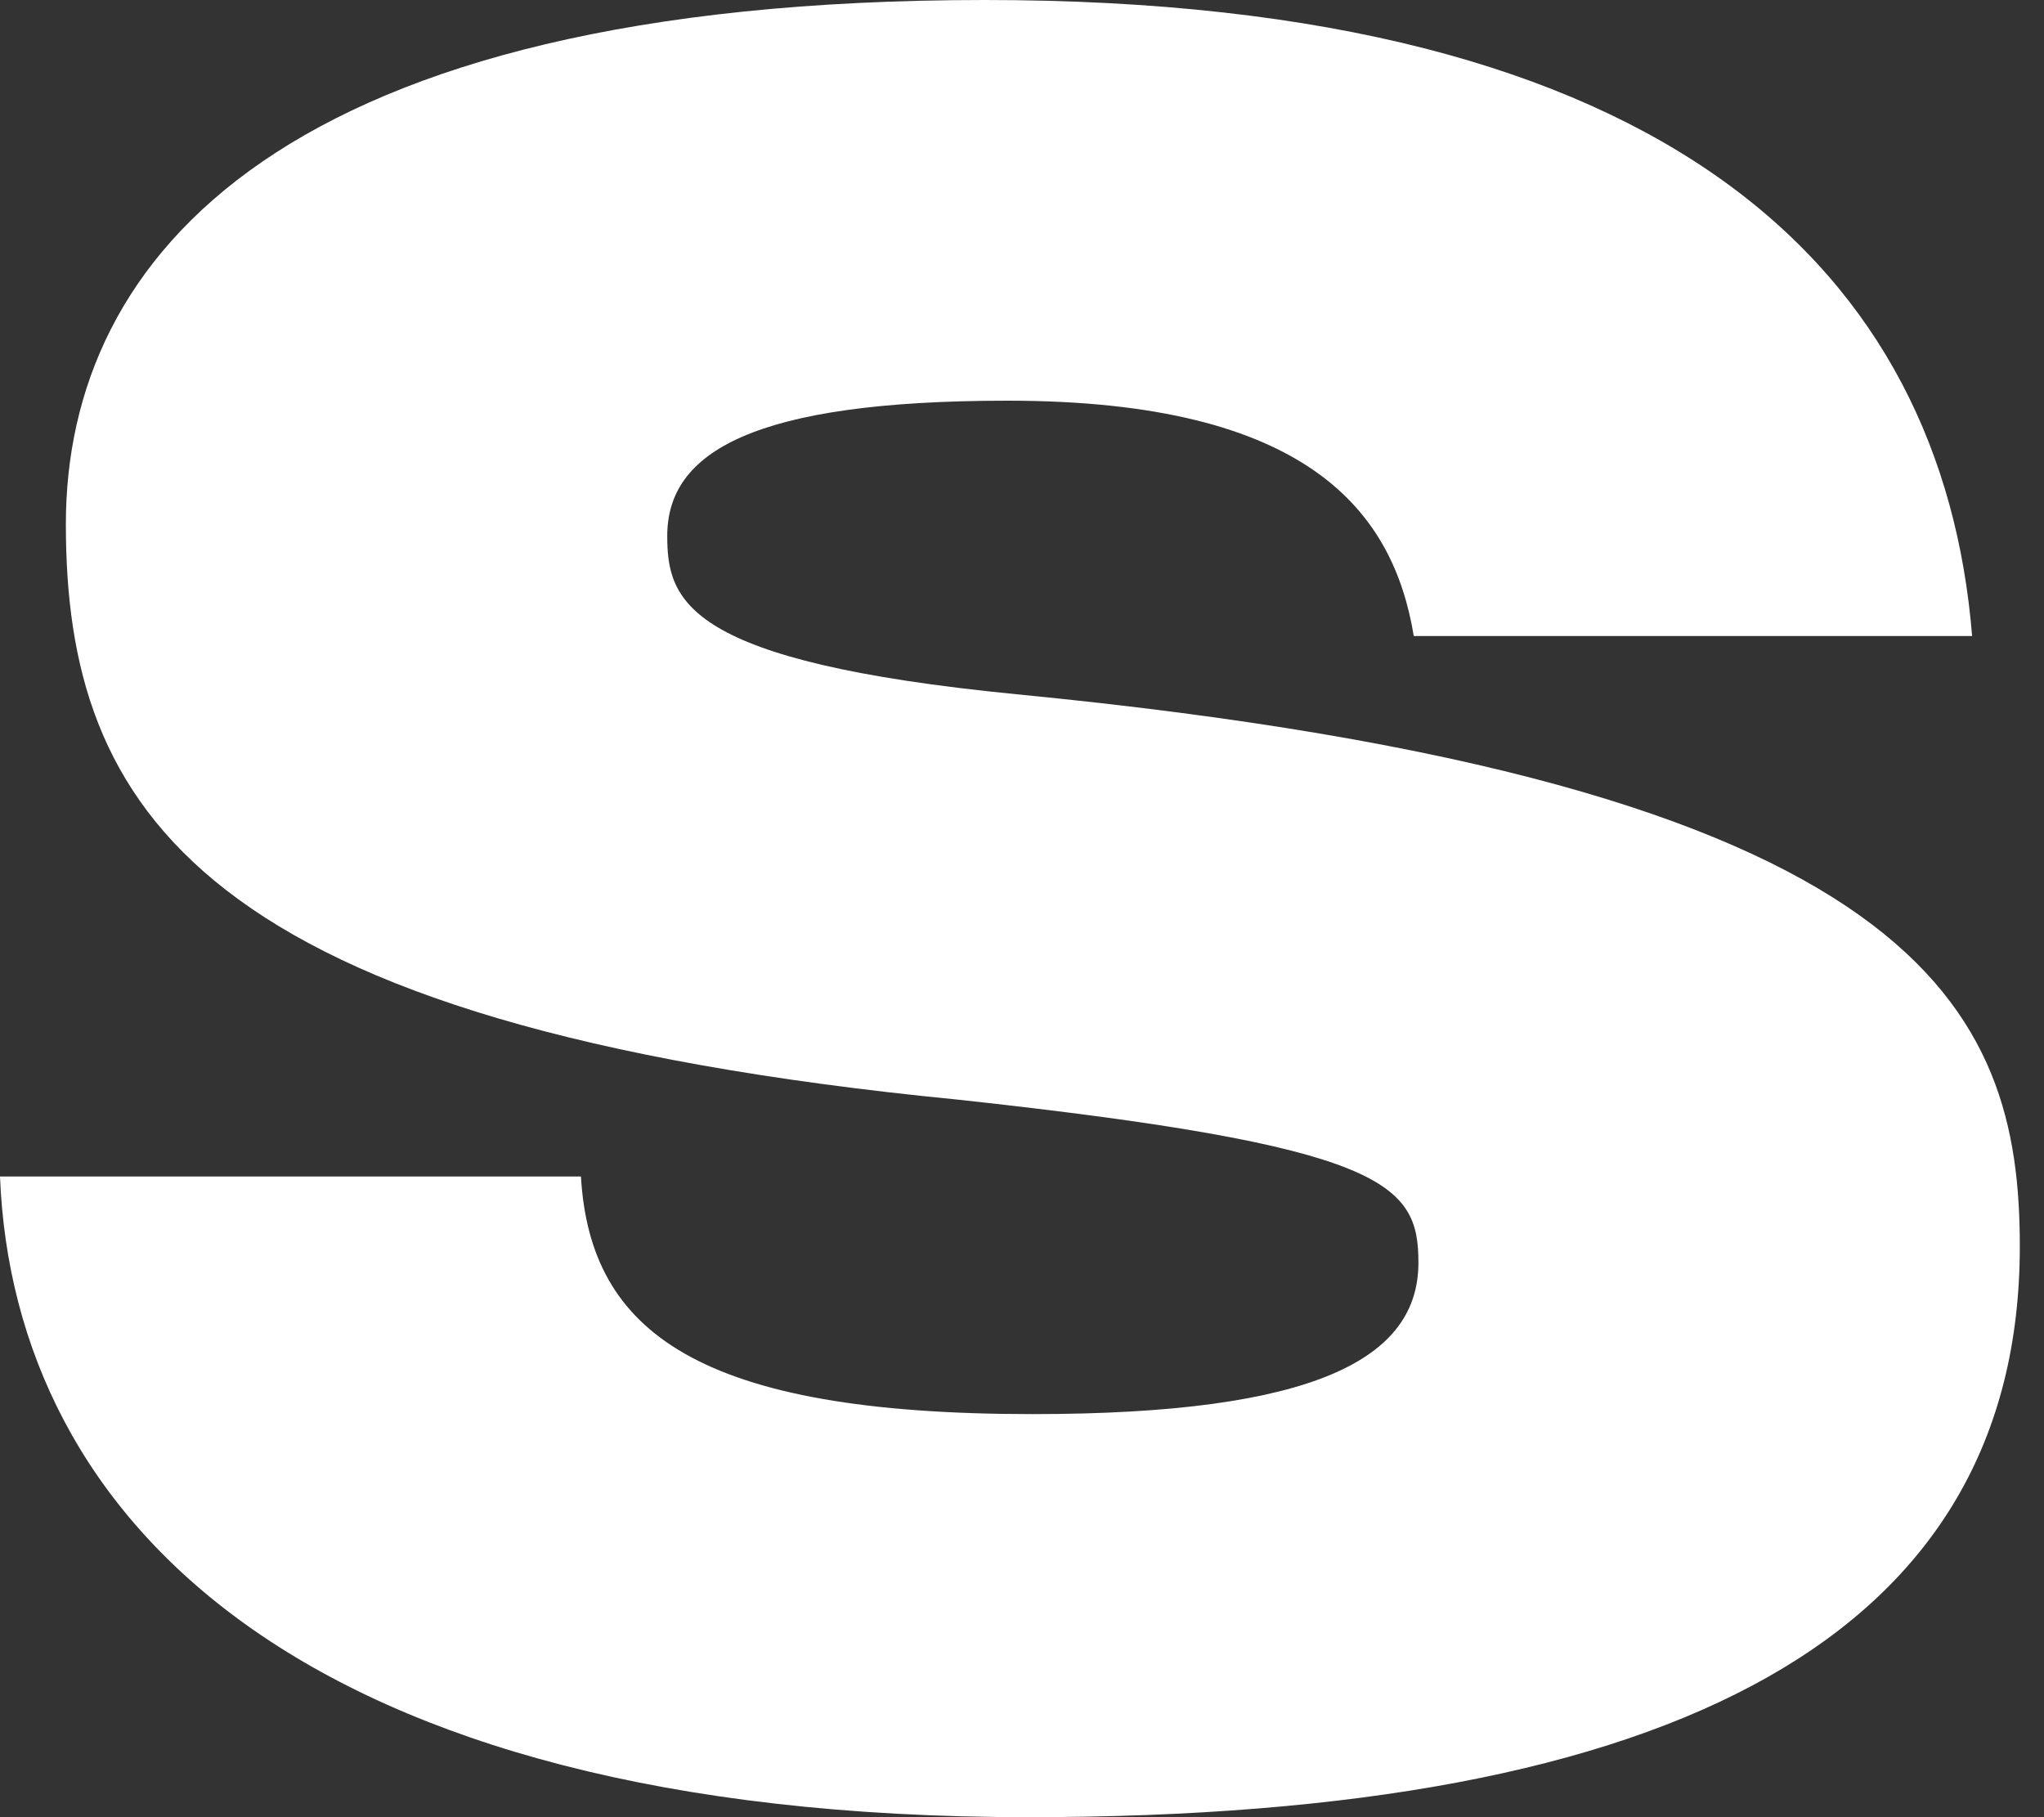 <?xml version="1.0" encoding="utf-8"?>
<svg xmlns="http://www.w3.org/2000/svg" fill="none" height="100%" overflow="visible" preserveAspectRatio="none" style="display: block;" viewBox="0 0 18 16" width="100%">
<rect x="0" y="0" width="18" height="16" fill="#333333" stroke="none"/>
<path d="M9.053 16C2.658 16 0.12 13.374 0 10.359H5.116C5.196 11.733 6.155 12.451 9.093 12.451C11.591 12.451 12.491 11.959 12.491 11.118C12.491 10.421 12.211 10.092 8.434 9.682C1.739 9.026 0.58 7.118 0.58 4.615C0.58 2.256 2.498 0 8.673 0C14.709 0 17.107 2.4 17.367 5.6H12.45C12.271 4.513 11.531 3.528 8.873 3.528C6.635 3.528 5.876 3.979 5.876 4.718C5.876 5.292 6.035 5.826 8.953 6.113C16.967 6.892 17.787 8.903 17.787 10.974C17.787 14.38 14.789 16 9.053 16Z" fill="white" id="Vector"/>
</svg>